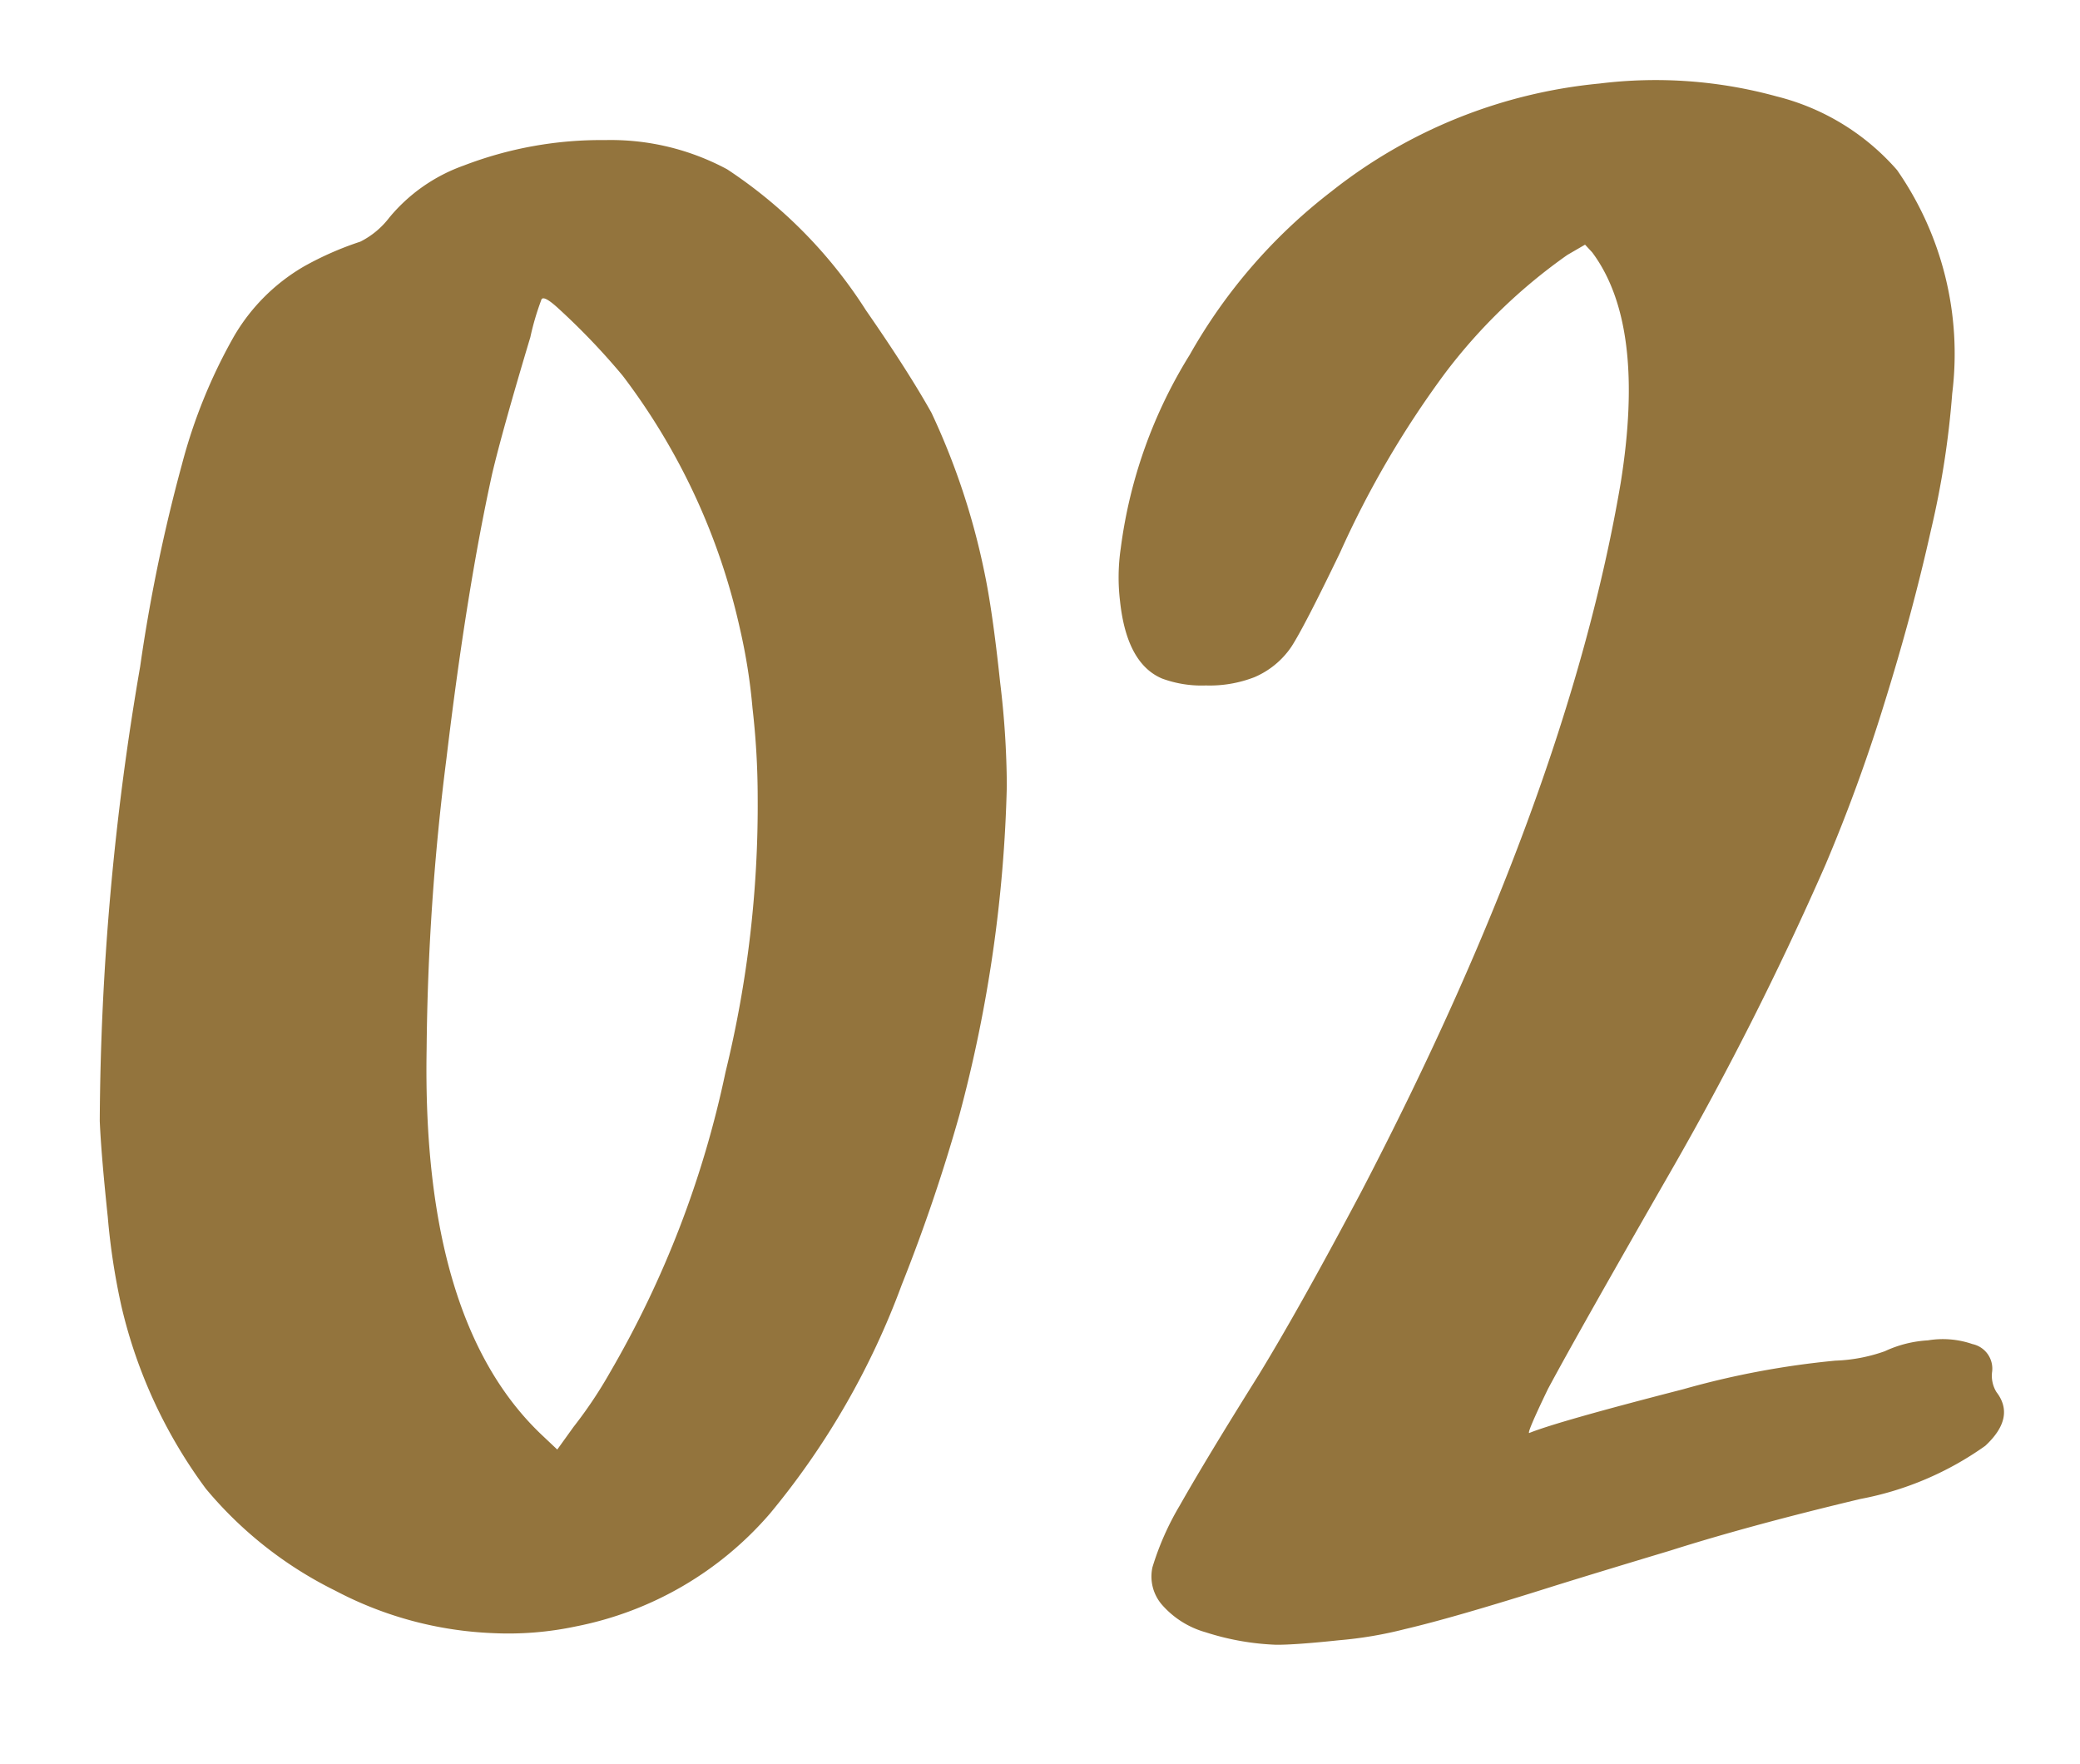<svg xmlns="http://www.w3.org/2000/svg" width="55.706" height="47.231" viewBox="0 0 55.706 47.231"><path id="Trazado_33336" data-name="Trazado 33336" d="M47.722,22.952q.112,1.064.112,3a23.745,23.745,0,0,1-.112,2.772,37.333,37.333,0,0,1-2.184,8.624,46.26,46.26,0,0,1-2.016,4.368,20.9,20.9,0,0,1-4.144,5.712,9.189,9.189,0,0,1-5.488,2.464,8.7,8.7,0,0,1-2.24-.056,9.869,9.869,0,0,1-4.06-1.568,10.619,10.619,0,0,1-3.164-3.08,13.242,13.242,0,0,1-1.736-5.1,17.917,17.917,0,0,1-.112-2.408q0-1.68.056-2.576A73.428,73.428,0,0,1,24.986,23.12a44.456,44.456,0,0,1,1.68-5.264A14.281,14.281,0,0,1,28.4,14.608a5.175,5.175,0,0,1,2.072-1.68,8.5,8.5,0,0,1,1.568-.5,2.241,2.241,0,0,0,.84-.56,4.571,4.571,0,0,1,2.128-1.176,10.25,10.25,0,0,1,3.836-.28,6.578,6.578,0,0,1,3.164,1.12,12.666,12.666,0,0,1,3.3,4.144q.952,1.736,1.456,2.912A18.982,18.982,0,0,1,47.722,22.952Zm-6.664,5.376a20.955,20.955,0,0,0,.112-2.38,15.344,15.344,0,0,0-.112-2.156,17.406,17.406,0,0,0-2.408-7.056,18.34,18.34,0,0,0-1.512-1.96q-.392-.448-.448-.28a7.11,7.11,0,0,0-.392.952q-1.008,2.408-1.4,3.528Q33.89,22,32.882,26.424A65.7,65.7,0,0,0,31.538,34.1q-.9,7.28,2.016,10.64l.336.392.5-.56a11.768,11.768,0,0,0,1.12-1.344,26.942,26.942,0,0,0,3.92-7.672A30.013,30.013,0,0,0,41.058,28.328ZM64.3,40.872Q61.386,44.9,60.434,46.3q-.728,1.176-.616,1.12.784-.224,4.2-.728a22.861,22.861,0,0,1,4.144-.336,4.393,4.393,0,0,0,1.344-.112,3.136,3.136,0,0,1,1.176-.168,2.43,2.43,0,0,1,1.176.224.671.671,0,0,1,.448.784.833.833,0,0,0,.056.56q.448.728-.448,1.4a8.457,8.457,0,0,1-3.472,1.064q-3.024.392-5.208.84-2.072.392-3.192.616-2.744.56-4.088.728a10.747,10.747,0,0,1-1.792.112q-1.176,0-1.68-.056a6.968,6.968,0,0,1-1.848-.532,2.424,2.424,0,0,1-1.092-.868,1.156,1.156,0,0,1-.14-1.008,7.5,7.5,0,0,1,.9-1.568q.84-1.176,2.464-3.248,1.288-1.68,3.248-4.592,6.608-9.968,8.9-18.144,1.12-4.144-.112-6.216l-.168-.224-.5.224a14.683,14.683,0,0,0-3.584,2.8,25.82,25.82,0,0,0-3.3,4.48q-1.176,1.9-1.568,2.38a2.268,2.268,0,0,1-1.064.7,3.312,3.312,0,0,1-1.316.084,3.053,3.053,0,0,1-1.148-.308q-.9-.5-.9-2.184a5.33,5.33,0,0,1,.168-1.4,12.943,12.943,0,0,1,2.38-4.956,14.5,14.5,0,0,1,4.228-3.948A13.637,13.637,0,0,1,65.474,11.7a12.217,12.217,0,0,1,4.676.84,6.3,6.3,0,0,1,3,2.3,8.61,8.61,0,0,1,.84,6.1,23.747,23.747,0,0,1-.952,3.584Q72.306,26.7,71.3,29.028a44.791,44.791,0,0,1-2.016,4.116A84.97,84.97,0,0,1,64.3,40.872Z" transform="matrix(0.995, -0.105, 0.105, 0.995, -23.535, -2.53)" fill="#93743d"></path></svg>